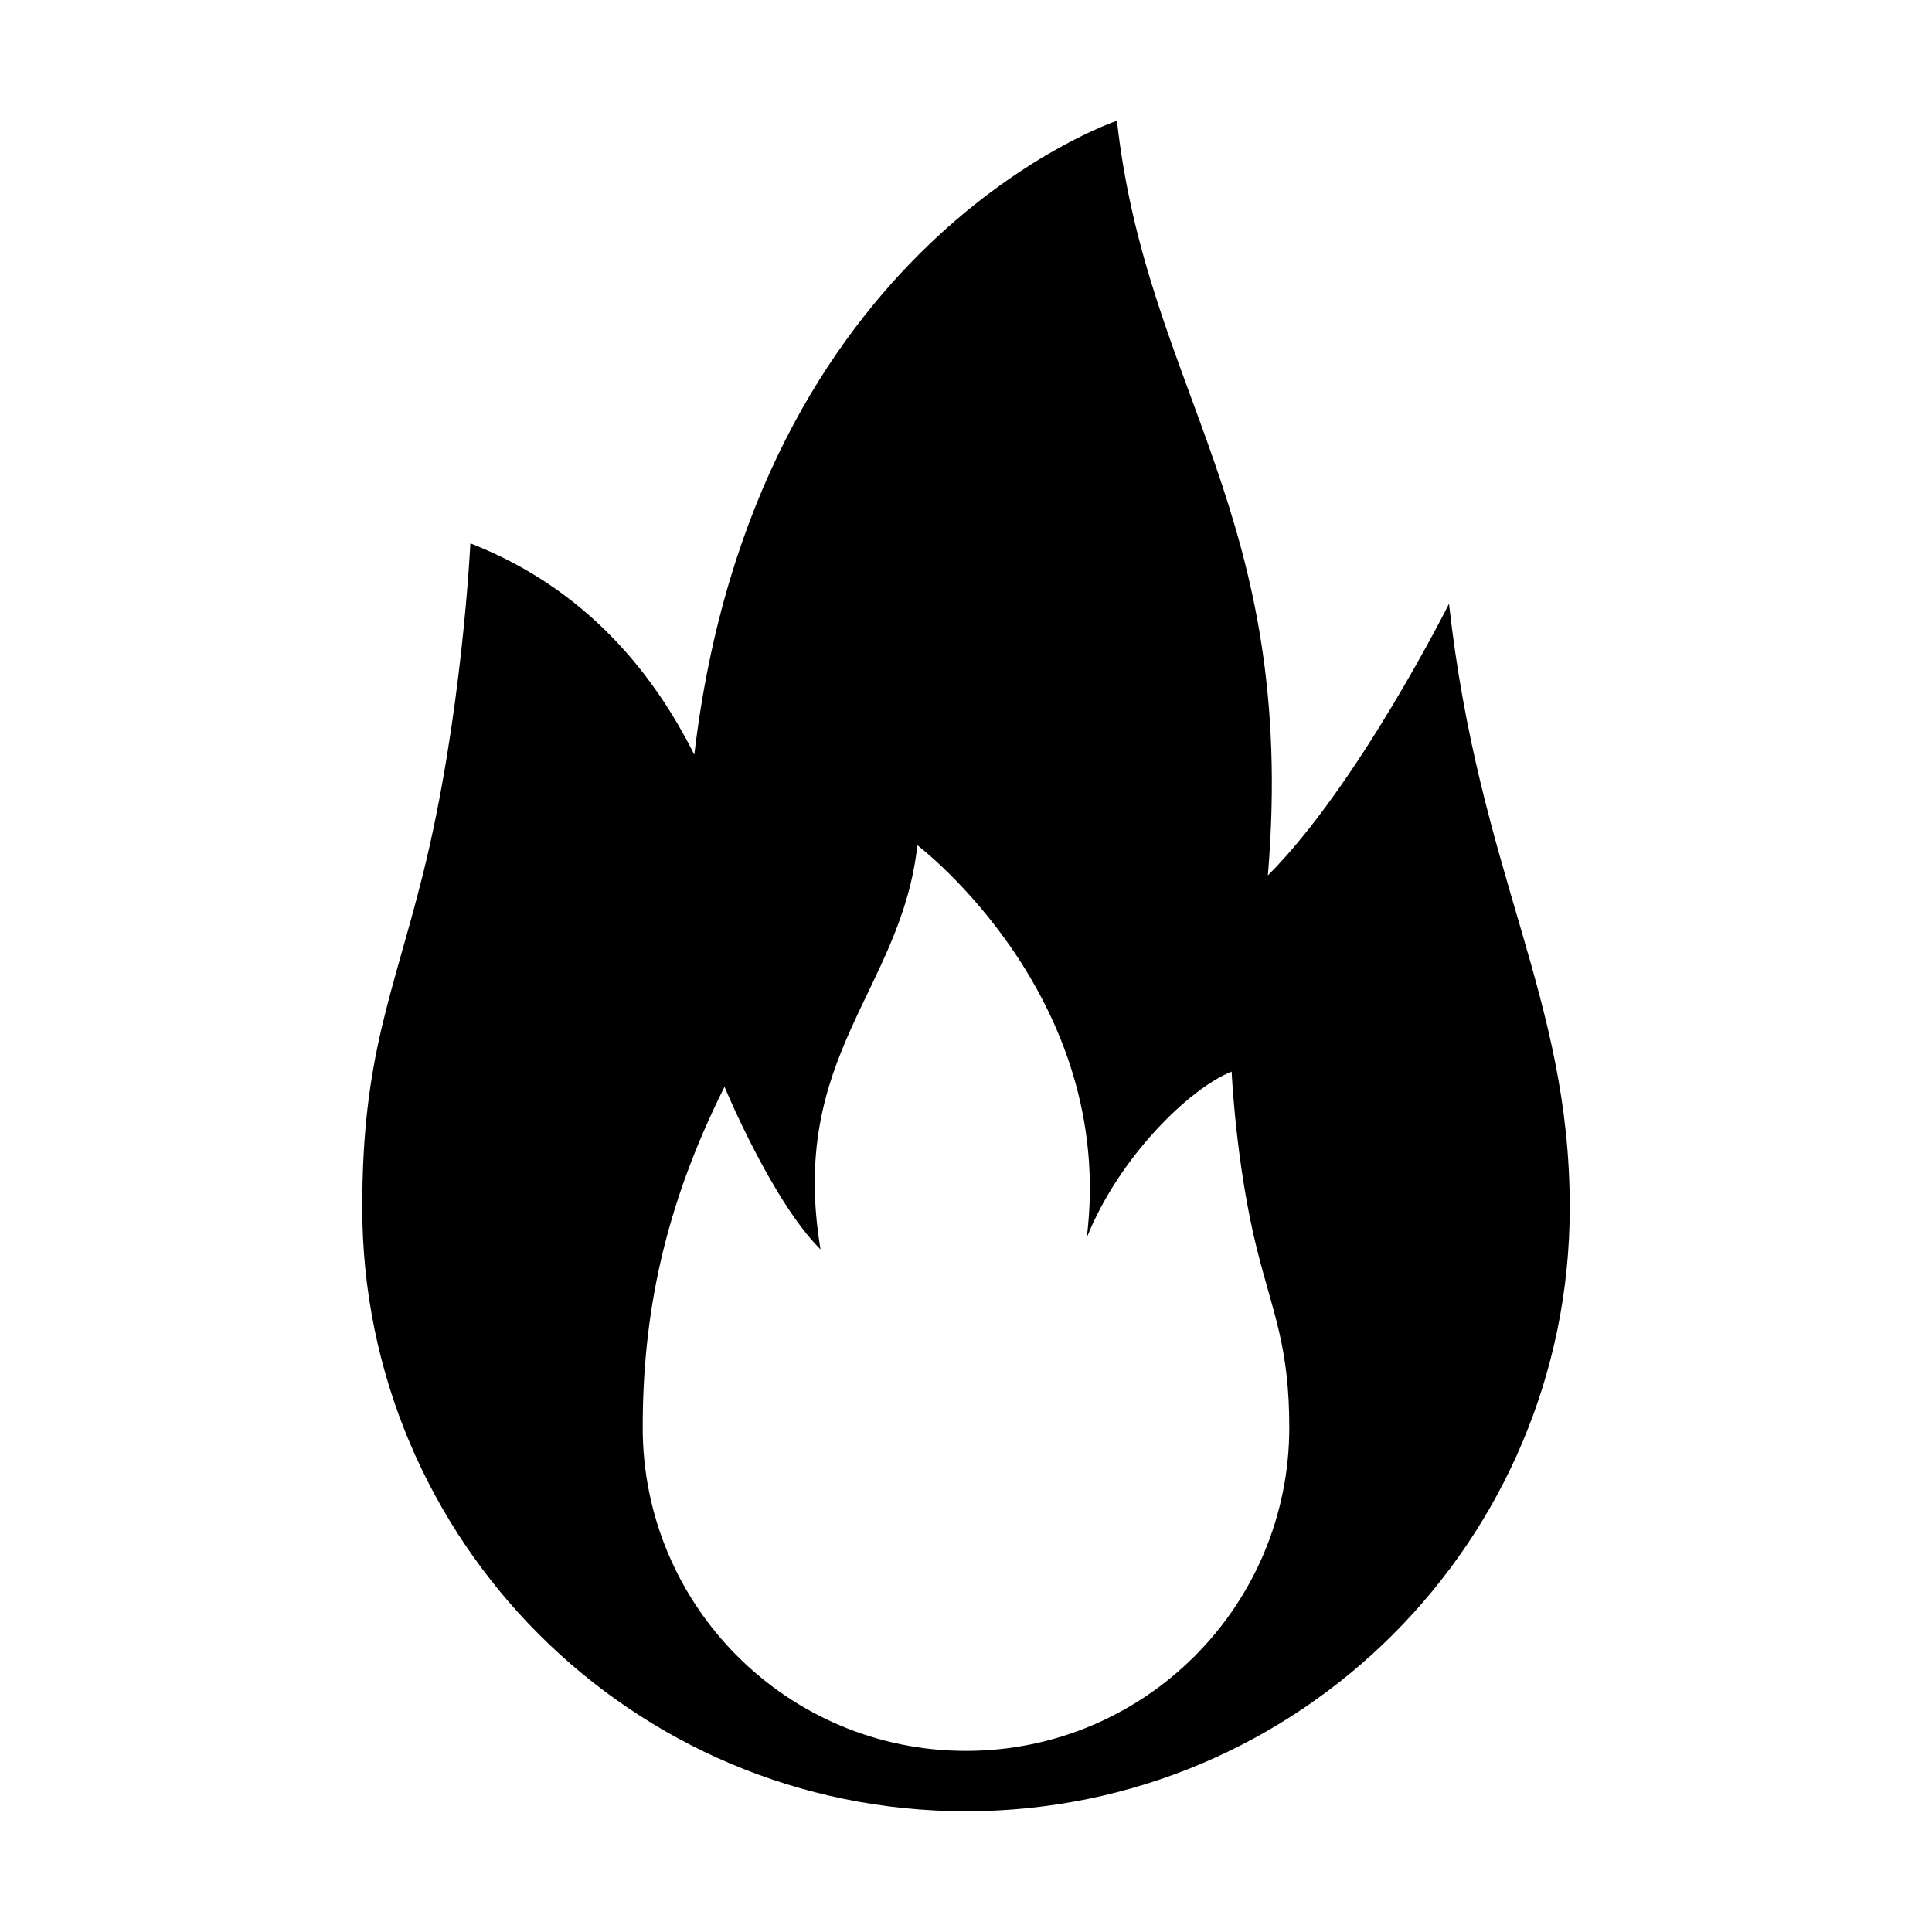 <svg width="24" height="24" viewBox="0 0 24 24" fill="none" xmlns="http://www.w3.org/2000/svg">
<path d="M18 7.5C18 7.5 16.875 9.75 15.75 10.875C16.125 6.375 14.25 4.875 13.875 1.5C13.875 1.5 9.375 3 8.625 9.375C7.875 7.875 6.81 7.125 5.843 6.75C5.843 6.75 5.741 8.918 5.25 10.875C4.875 12.375 4.5 13.125 4.5 15C4.5 19.144 7.856 22.5 12 22.5C16.144 22.5 19.5 19.144 19.5 15C19.5 12.375 18.375 10.875 18 7.5ZM12 21.75C9.78 21.75 7.984 19.95 7.984 17.734C7.984 16.328 8.25 15 9 13.5C9 13.5 9.589 14.921 10.193 15.521C9.791 13.11 11.197 12.307 11.396 10.5C11.396 10.5 13.875 12.375 13.5 15.375C13.901 14.37 14.783 13.515 15.3 13.312C15.3 13.312 15.352 14.471 15.615 15.521C15.818 16.328 16.016 16.729 16.016 17.734C16.016 19.95 14.22 21.75 12 21.75Z" fill="black"/>
</svg>
